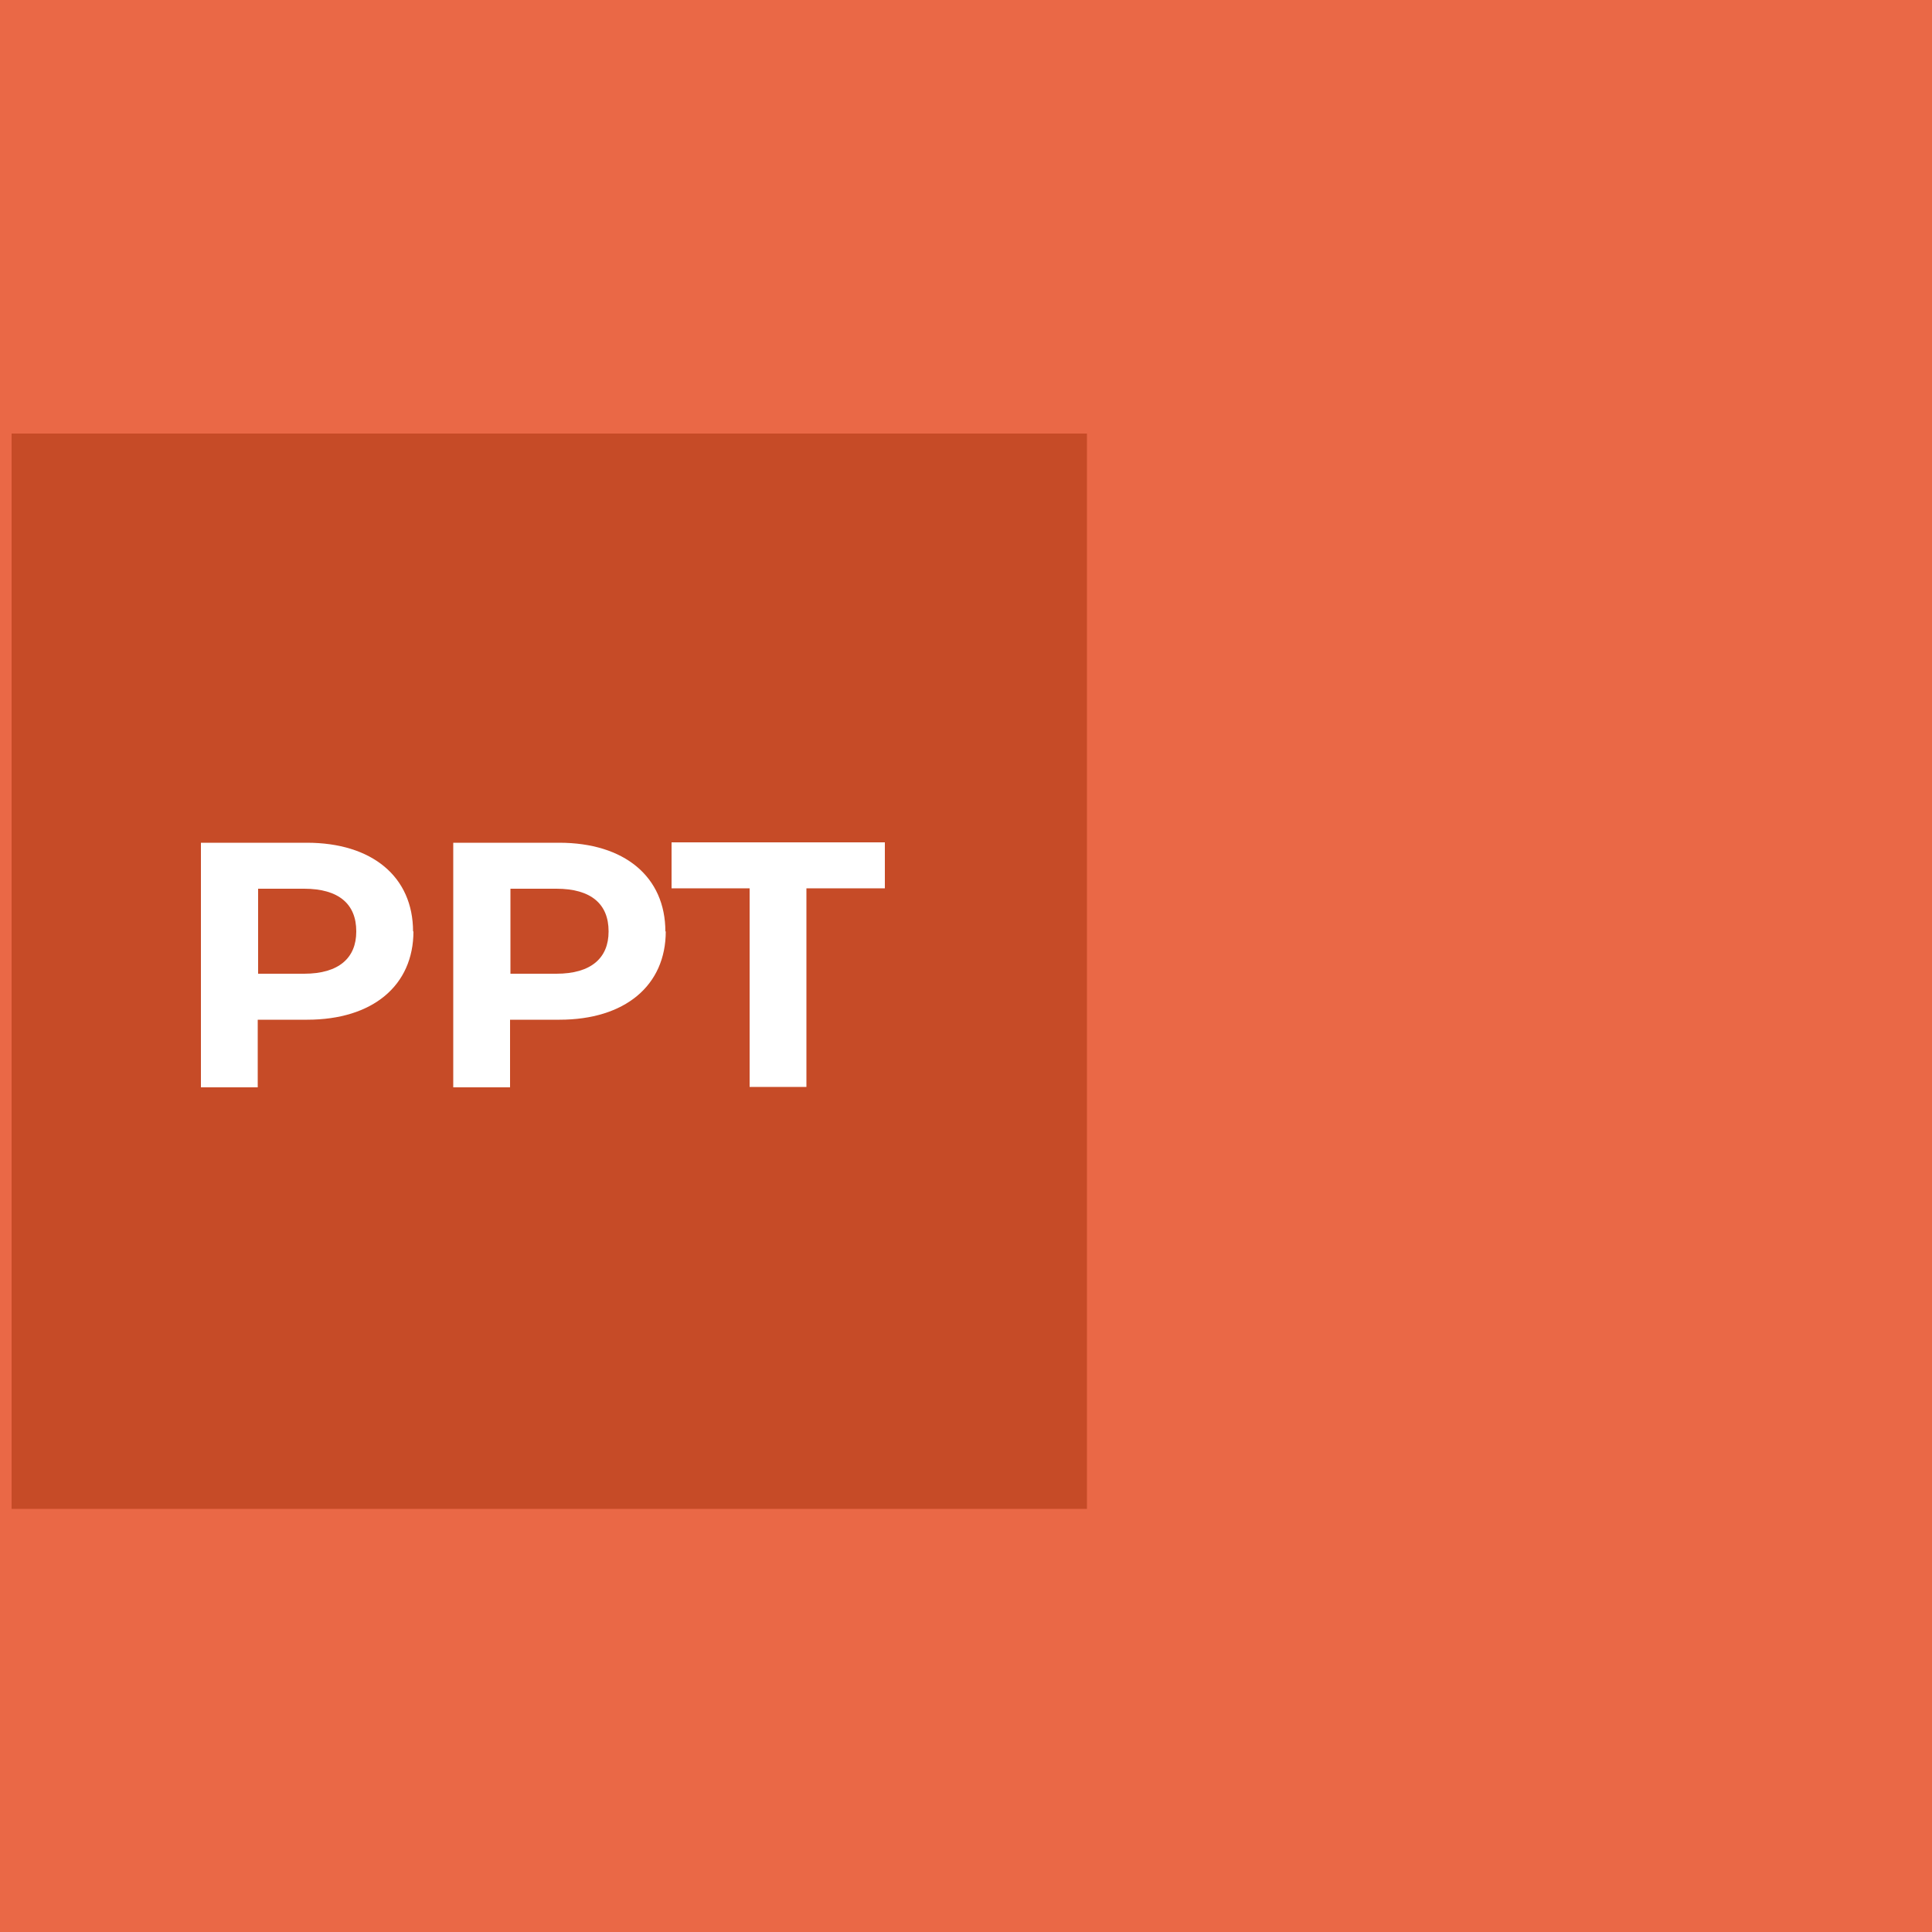 <?xml version="1.0" encoding="UTF-8"?>
<svg id="Layer_1" data-name="Layer 1" xmlns="http://www.w3.org/2000/svg" viewBox="0 0 50 50">
  <defs>
    <style>
      .cls-1 {
        fill: #fff;
      }

      .cls-2 {
        fill: #ea6846;
      }

      .cls-3 {
        fill: #c64b27;
      }
    </style>
  </defs>
  <rect class="cls-2" width="50" height="50"/>
  <g>
    <rect class="cls-3" x=".3" y="11.22" width="27.83" height="27.83"/>
    <g>
      <path class="cls-1" d="m10.7,24.1c0,1.41-1.06,2.29-2.75,2.29h-1.28v1.75h-1.47v-6.33h2.74c1.69,0,2.75.88,2.75,2.3Zm-1.48,0c0-.7-.45-1.1-1.35-1.1h-1.19v2.2h1.19c.9,0,1.35-.41,1.35-1.09Z"/>
      <path class="cls-1" d="m17.23,24.1c0,1.41-1.06,2.29-2.75,2.29h-1.28v1.75h-1.47v-6.33h2.74c1.69,0,2.75.88,2.75,2.3Zm-1.48,0c0-.7-.45-1.1-1.35-1.1h-1.19v2.2h1.19c.9,0,1.35-.41,1.35-1.09Z"/>
      <path class="cls-1" d="m19.41,22.99h-2.03v-1.19h5.52v1.19h-2.03v5.14h-1.47v-5.14Z"/>
    </g>
  </g>
</svg>